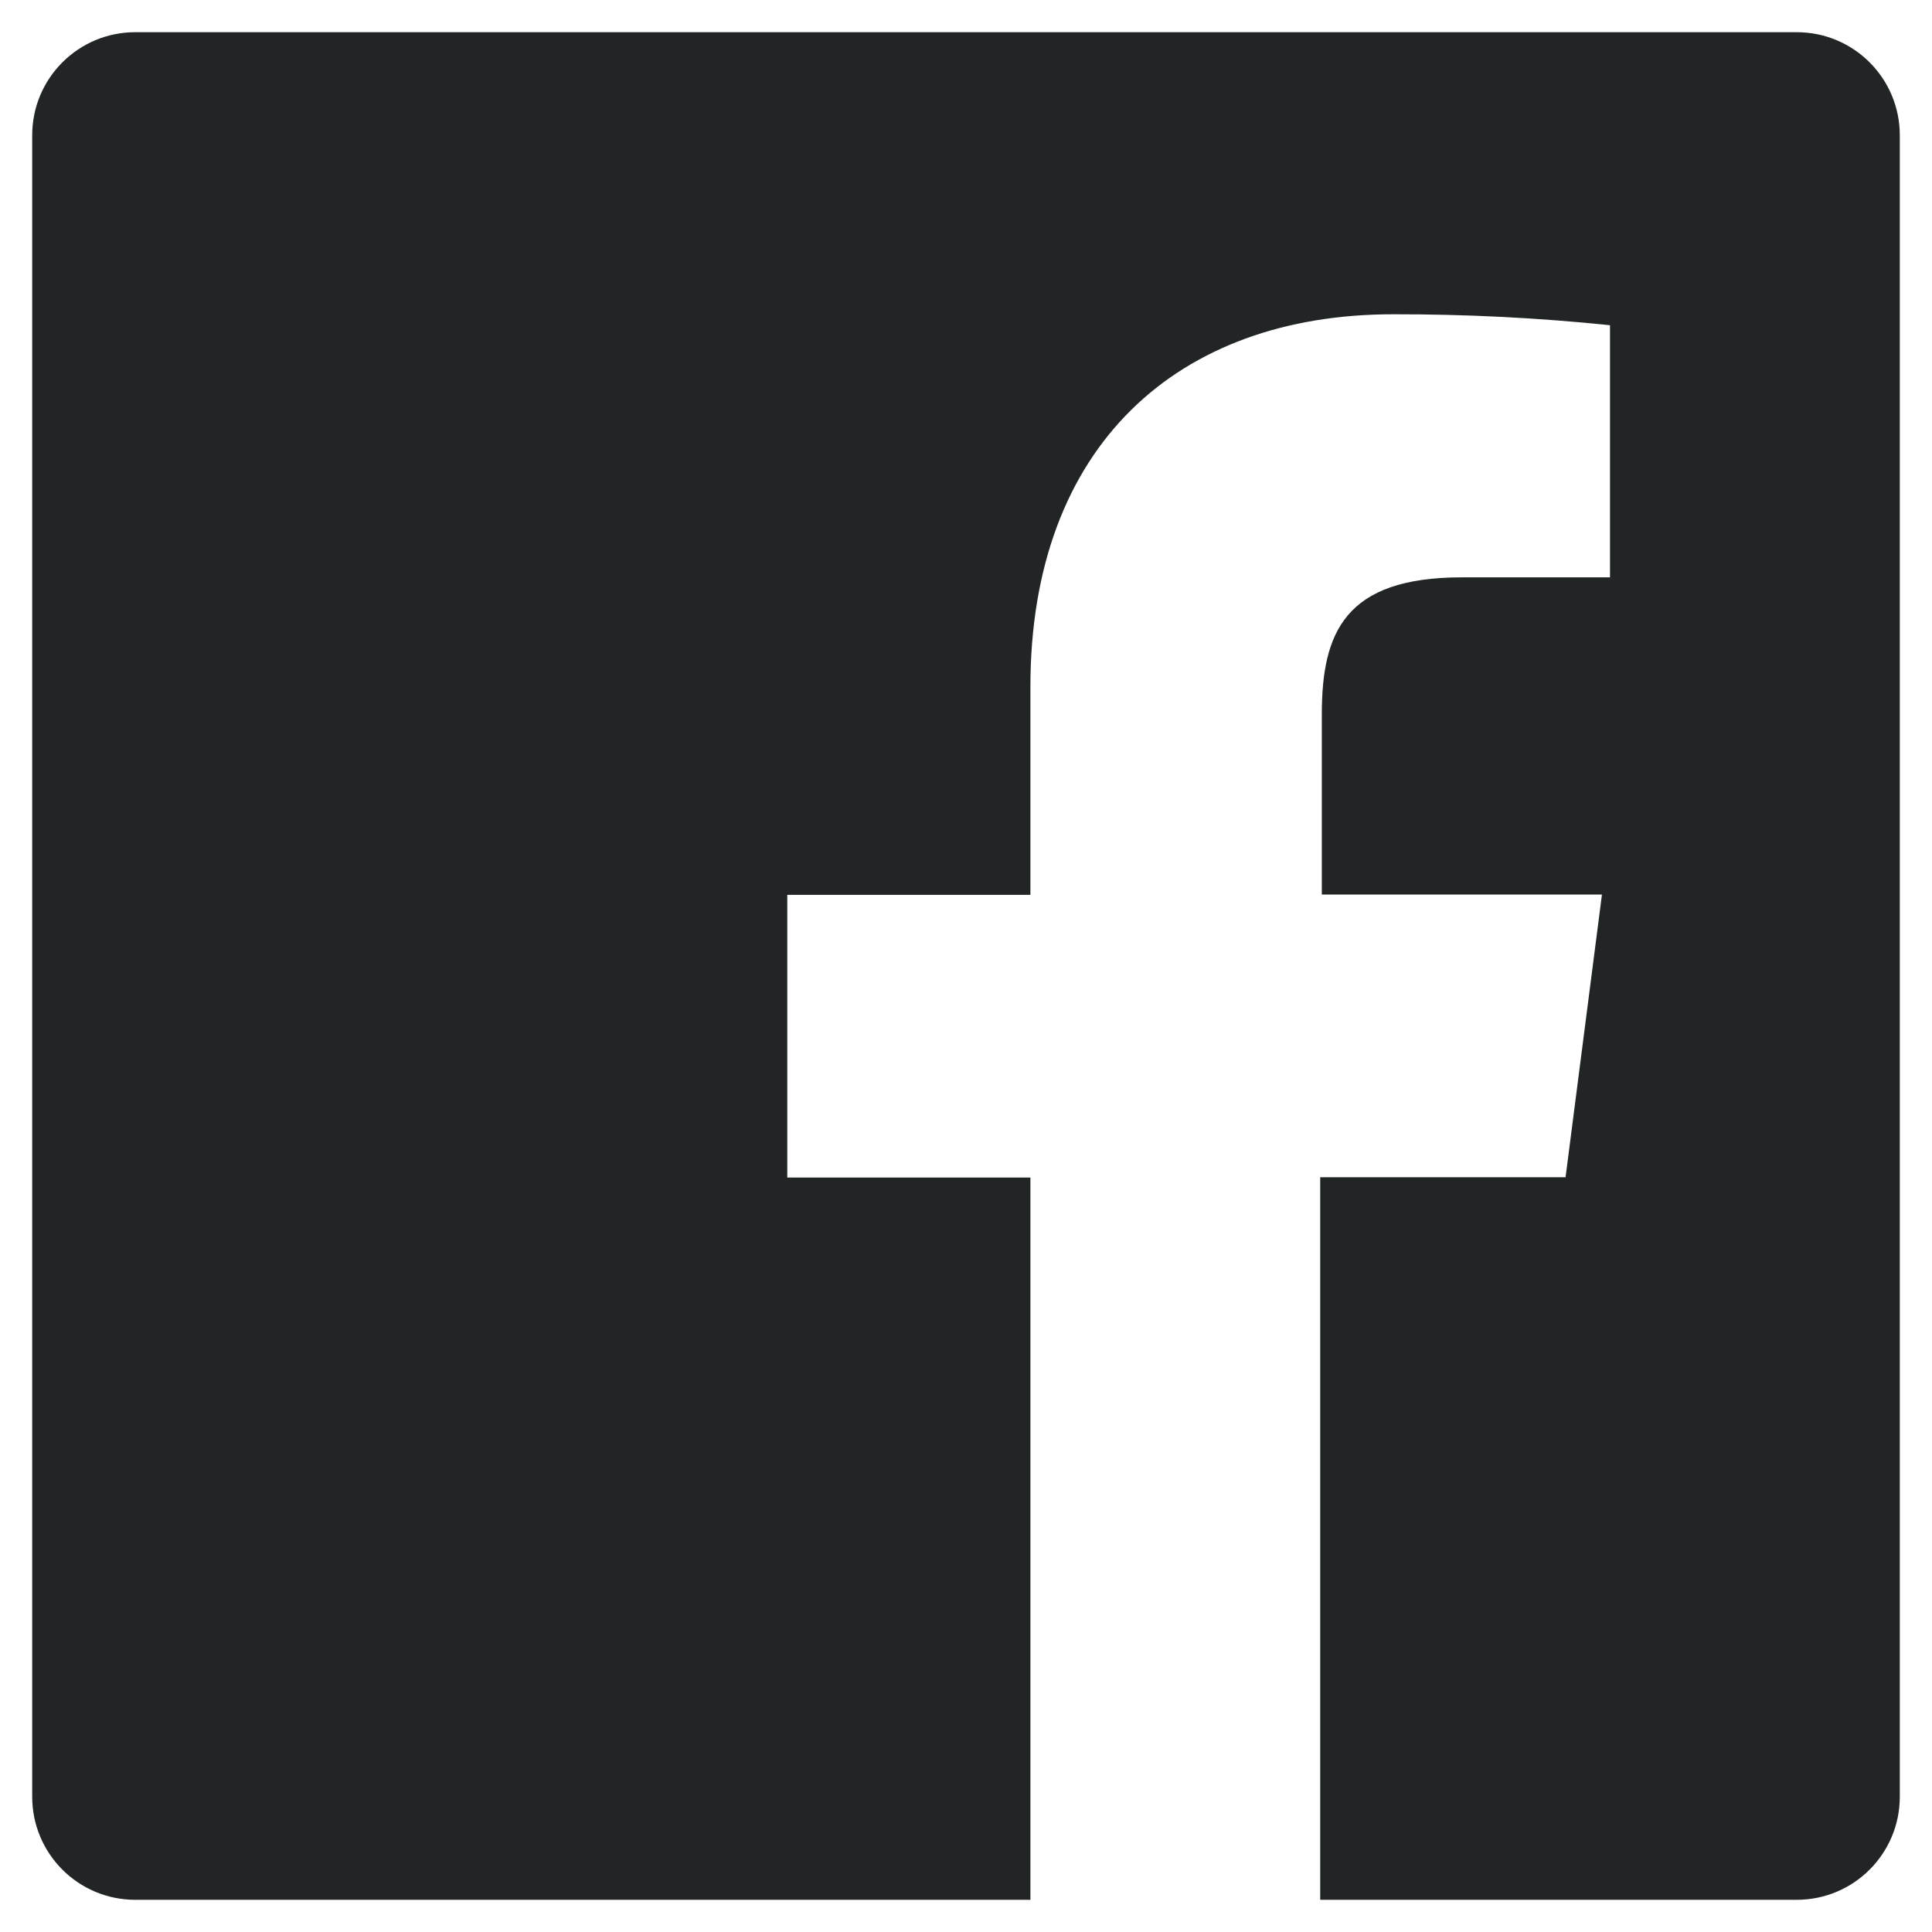 <svg width="30" height="30" viewBox="0 0 30 30" fill="none" xmlns="http://www.w3.org/2000/svg">
<path fill-rule="evenodd" clip-rule="evenodd" d="M27.9 0.5H2.1C1.216 0.5 0.5 1.216 0.5 2.1V27.9C0.5 28.784 1.216 29.5 2.1 29.5H16V18.285H12.225V13.895H16V10.665C16 6.92 18.29 4.88 21.63 4.88C22.756 4.878 23.88 4.934 25 5.05V8.965H22.7C20.88 8.965 20.525 9.825 20.525 11.095V13.89H24.875L24.31 18.28H20.5V29.5H27.9C28.784 29.5 29.5 28.784 29.5 27.9V2.1C29.5 1.216 28.784 0.5 27.9 0.5Z" fill="#222525"/>
</svg>
